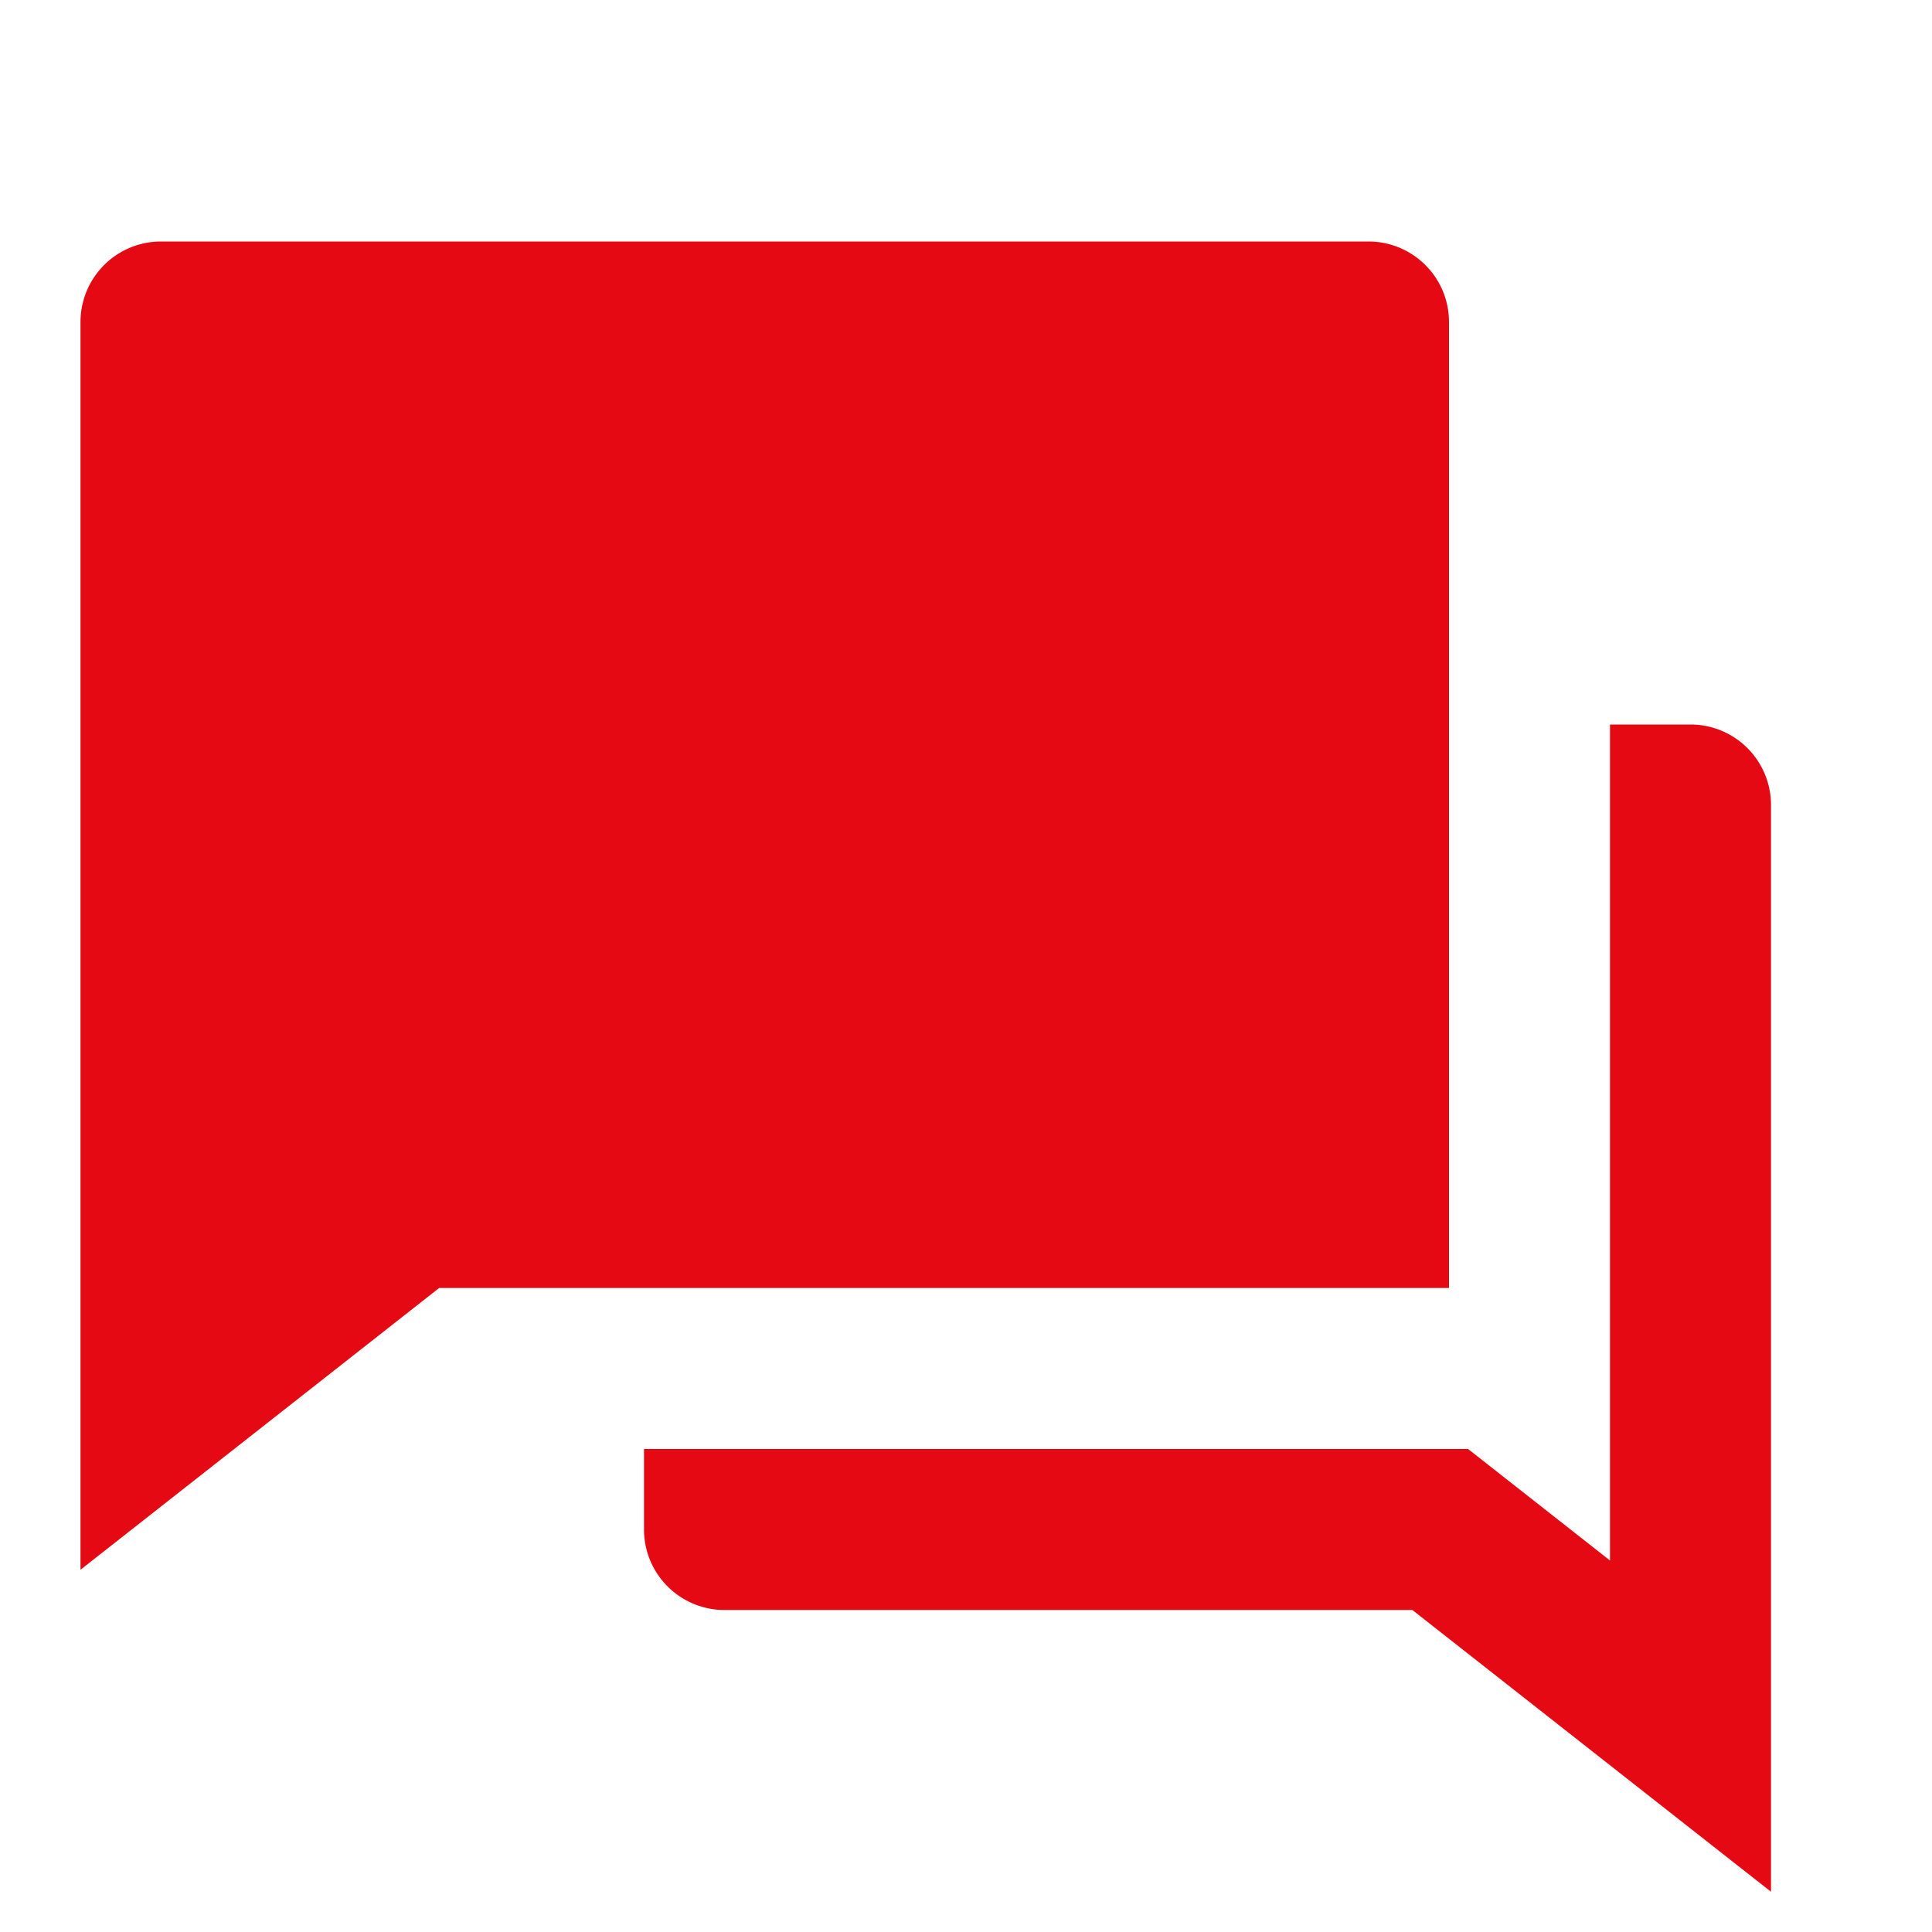 <?xml version="1.0" encoding="utf-8"?>
<svg xmlns="http://www.w3.org/2000/svg" viewBox="0 0 24 24" id="icon-question-answer-fill-19" width="44" height="44" fill="#e50914">
  <path fill="none" d="M0 0h24v24H0z"/>
  <path d="M8 18h10.237L20 19.385V9h1a1 1 0 0 1 1 1v13.5L17.545 20H9a1 1 0 0 1-1-1v-1zm-2.545-2L1 19.5V4a1 1 0 0 1 1-1h15a1 1 0 0 1 1 1v12H5.455z"/>
</svg>